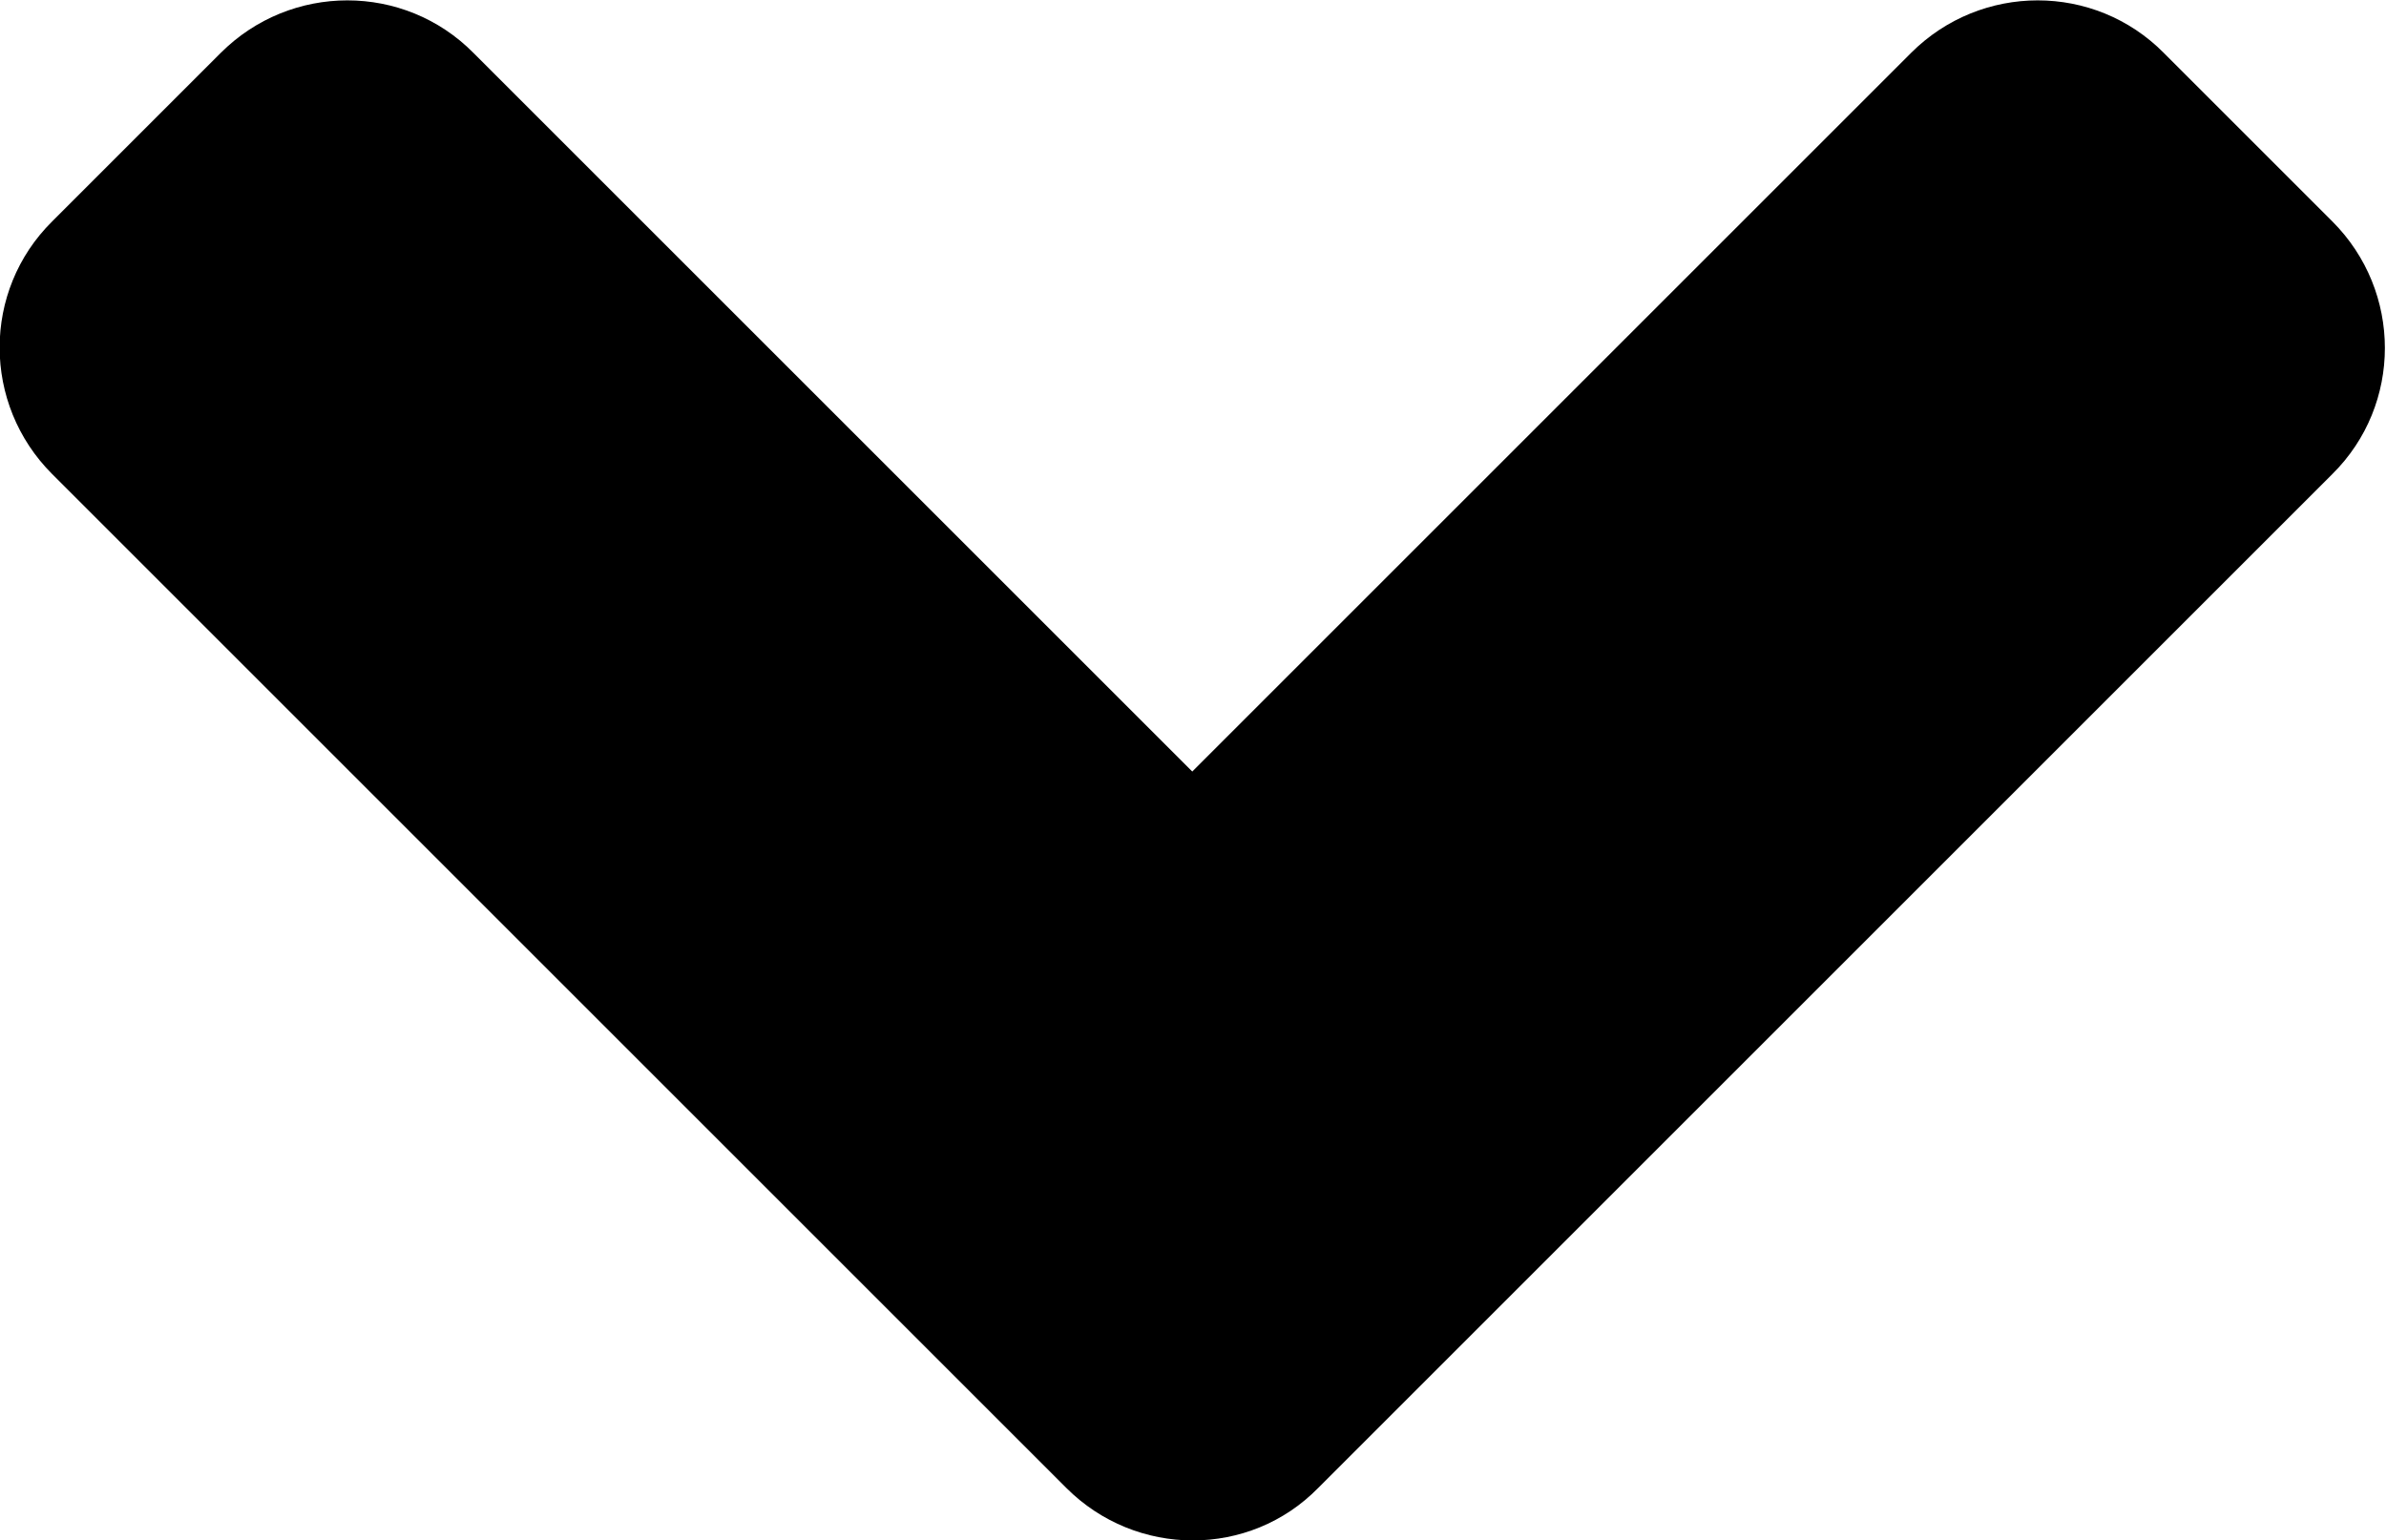 <?xml version="1.0" encoding="UTF-8"?>
<svg xmlns="http://www.w3.org/2000/svg" version="1.1" viewBox="0 0 320 206.6">
  <!-- Generator: Adobe Illustrator 29.7.1, SVG Export Plug-In . SVG Version: 2.1.1 Build 8)  -->
  <g id="Layer_1" focusable="false">
    <path d="M143,199.6L7,63.6c-9.4-9.4-9.4-24.6,0-33.9L29.6,7.1c9.4-9.4,24.6-9.4,33.9,0l96.4,96.4L256.3,7.1c9.4-9.4,24.6-9.4,33.9,0l22.6,22.6c9.4,9.4,9.4,24.6,0,33.9l-136,136c-9.2,9.4-24.4,9.4-33.8,0h0Z"/>
  </g>
</svg>